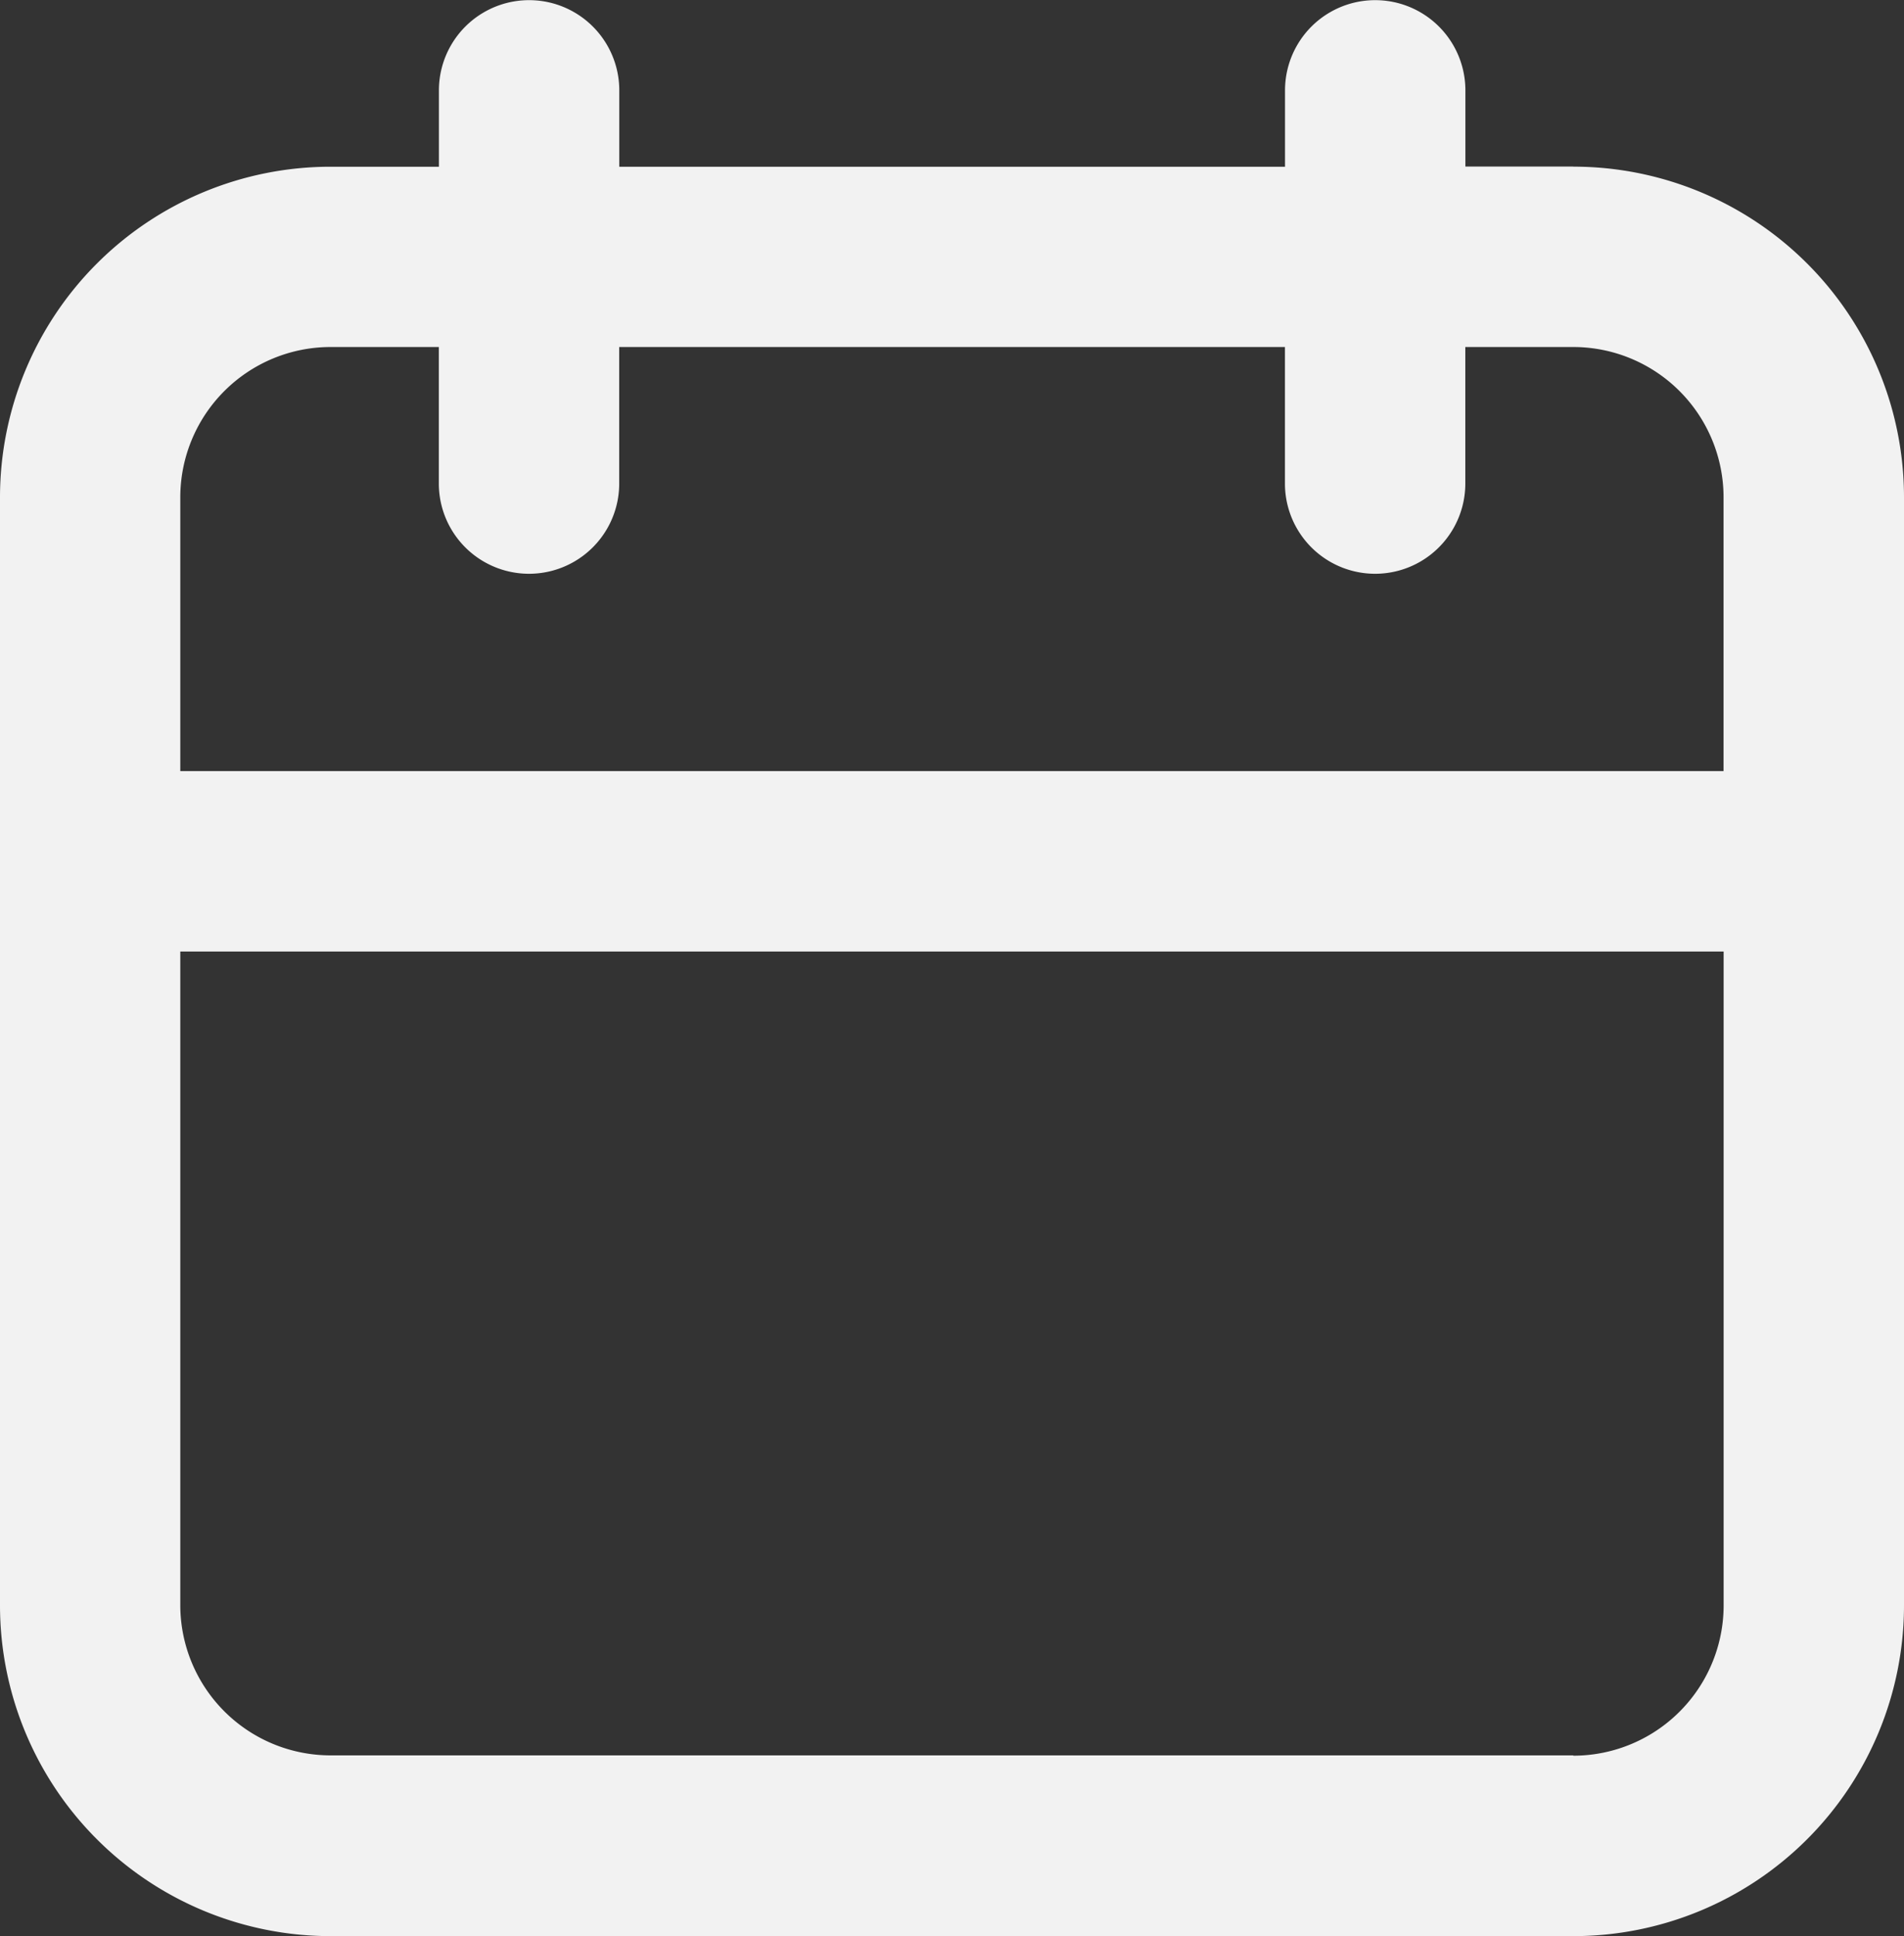 <svg id="noun-date-1146237" xmlns="http://www.w3.org/2000/svg" width="24.596" height="25" viewBox="0 0 24.596 25">
  <rect x="0" y="0" width="24.596" height="25" fill="#333333" stroke="none"/>
  <path id="Caminho_1255" data-name="Caminho 1255" d="M192.973,101.884h-1.394V100.9a1.165,1.165,0,0,0-2.33,0v.986h-8.6V100.9a1.165,1.165,0,0,0-2.33,0v.986H176.92a4.271,4.271,0,0,0-4.271,4.271v14.305a4.272,4.272,0,0,0,4.271,4.272h16.054a4.272,4.272,0,0,0,4.271-4.272V106.156a4.271,4.271,0,0,0-4.271-4.271Zm-16.049,2.33h1.394v1.763h0a1.165,1.165,0,0,0,2.33,0v-1.763h8.6v1.763a1.165,1.165,0,0,0,2.33,0v-1.763h1.394a1.942,1.942,0,0,1,1.942,1.942v3.534H174.978v-3.534a1.942,1.942,0,0,1,1.942-1.942ZM192.973,122.4H176.92a1.942,1.942,0,0,1-1.942-1.942V112.02h19.937v8.442a1.942,1.942,0,0,1-1.942,1.942Z" transform="translate(-172.649 -99.733)" fill="#f2f2f2"/>
</svg>
